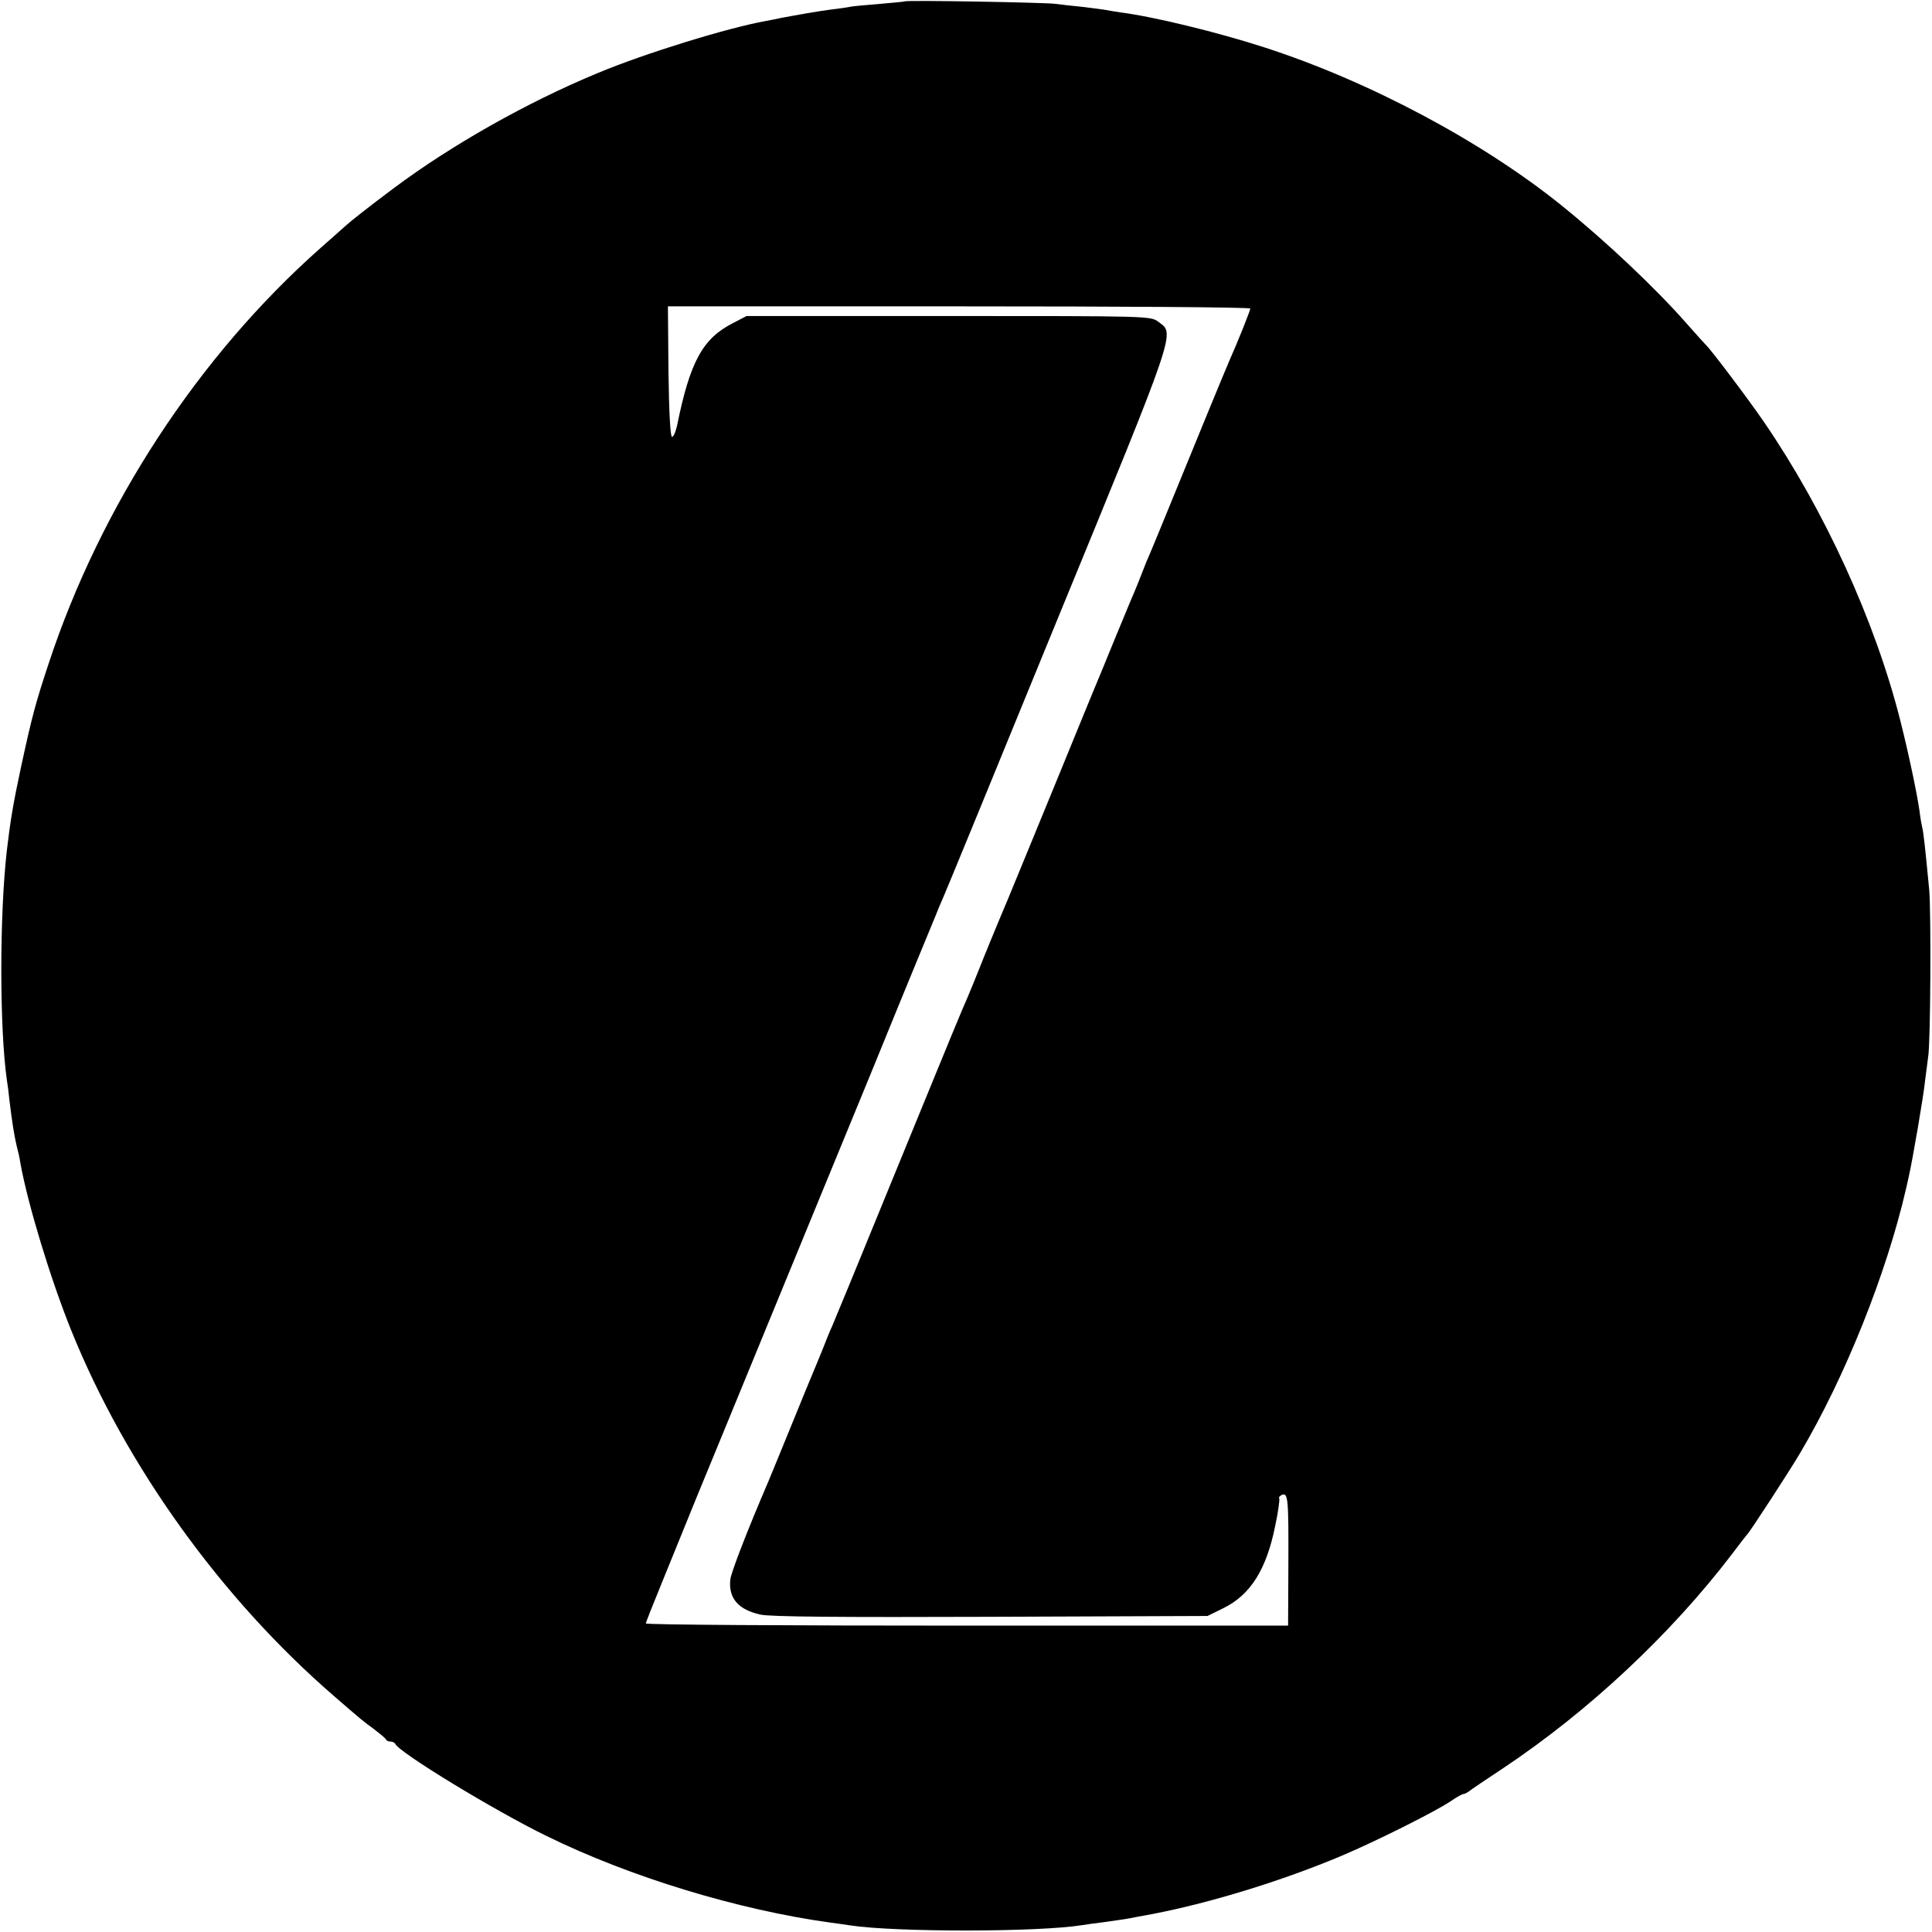 <?xml version="1.0" standalone="no"?>
<!DOCTYPE svg PUBLIC "-//W3C//DTD SVG 20010904//EN"
 "http://www.w3.org/TR/2001/REC-SVG-20010904/DTD/svg10.dtd">
<svg version="1.0" xmlns="http://www.w3.org/2000/svg"
 width="700pt" height="700pt" viewBox="0 0 700 700"
 preserveAspectRatio="xMidYMid meet">
<g transform="translate(0,700) scale(0.1,-0.1)"
fill="#000000" stroke="none">
<path d="M3278 6995 c-1 -1 -42 -5 -89 -9 -47 -4 -95 -8 -105 -10 -10 -2 -41
-7 -69 -10 -48 -6 -132 -21 -185 -31 -14 -3 -38 -8 -55 -11 -139 -25 -438
-117 -610 -189 -256 -106 -530 -261 -740 -418 -96 -72 -153 -117 -175 -137 -9
-8 -48 -43 -88 -78 -442 -391 -797 -933 -986 -1507 -47 -142 -60 -190 -100
-375 -28 -130 -39 -197 -51 -300 -27 -235 -27 -644 0 -834 3 -17 7 -49 9 -71
10 -83 18 -131 26 -165 5 -19 12 -48 14 -65 27 -149 109 -419 184 -605 198
-491 544 -972 952 -1325 98 -85 104 -90 145 -120 22 -17 42 -33 43 -37 2 -5
10 -8 17 -8 7 0 15 -4 17 -8 11 -30 361 -243 548 -334 303 -149 695 -268 1029
-314 25 -3 57 -8 71 -10 163 -25 682 -25 842 1 13 2 46 7 73 10 72 10 86 12
120 19 17 3 44 8 60 11 209 40 473 121 688 212 123 52 339 160 395 198 20 14
40 25 45 25 4 0 13 5 20 10 7 6 62 43 124 84 309 206 607 485 829 776 27 36
51 67 54 70 10 9 155 232 192 295 163 275 313 650 384 958 2 9 6 27 9 40 14
60 55 299 60 352 4 33 9 71 11 85 9 47 11 525 4 605 -15 157 -21 210 -25 225
-2 8 -7 35 -10 60 -8 59 -40 212 -70 330 -91 360 -274 760 -493 1080 -56 82
-194 265 -211 280 -3 3 -35 38 -71 79 -110 125 -287 293 -449 424 -289 234
-703 454 -1082 576 -170 55 -401 111 -519 126 -19 3 -46 7 -60 10 -13 2 -52 7
-86 11 -33 3 -74 8 -90 10 -33 5 -540 14 -546 9z m1252 -1113 c0 -7 -45 -120
-75 -187 -15 -34 -130 -314 -212 -515 -30 -74 -63 -153 -72 -175 -10 -22 -24
-56 -31 -75 -7 -19 -21 -53 -30 -75 -10 -22 -43 -103 -75 -180 -31 -77 -63
-153 -70 -170 -7 -16 -63 -154 -125 -305 -62 -151 -146 -356 -187 -455 -42
-99 -89 -214 -105 -255 -16 -41 -36 -88 -43 -105 -8 -16 -89 -212 -180 -435
-244 -597 -296 -722 -310 -755 -8 -16 -23 -55 -35 -85 -12 -30 -28 -68 -35
-85 -7 -16 -43 -104 -80 -195 -37 -91 -73 -178 -80 -195 -79 -184 -136 -332
-139 -358 -7 -67 28 -109 109 -127 35 -8 286 -10 835 -8 l785 3 57 28 c98 48
156 139 188 297 11 51 17 97 15 101 -3 4 2 9 10 13 22 8 24 -14 23 -257 l-1
-217 -1164 0 c-639 0 -1163 3 -1163 8 0 4 30 79 66 167 36 88 90 221 120 295
31 74 147 358 259 630 112 272 278 677 370 900 145 356 199 485 238 580 5 14
16 39 23 55 8 17 194 470 414 1008 439 1069 427 1036 367 1081 -28 21 -32 21
-760 21 l-732 0 -48 -25 c-111 -56 -157 -140 -204 -373 -5 -21 -12 -39 -18
-40 -6 -1 -11 84 -13 236 l-2 237 1055 0 c580 0 1055 -3 1055 -8z"/>
</g>
</svg>
